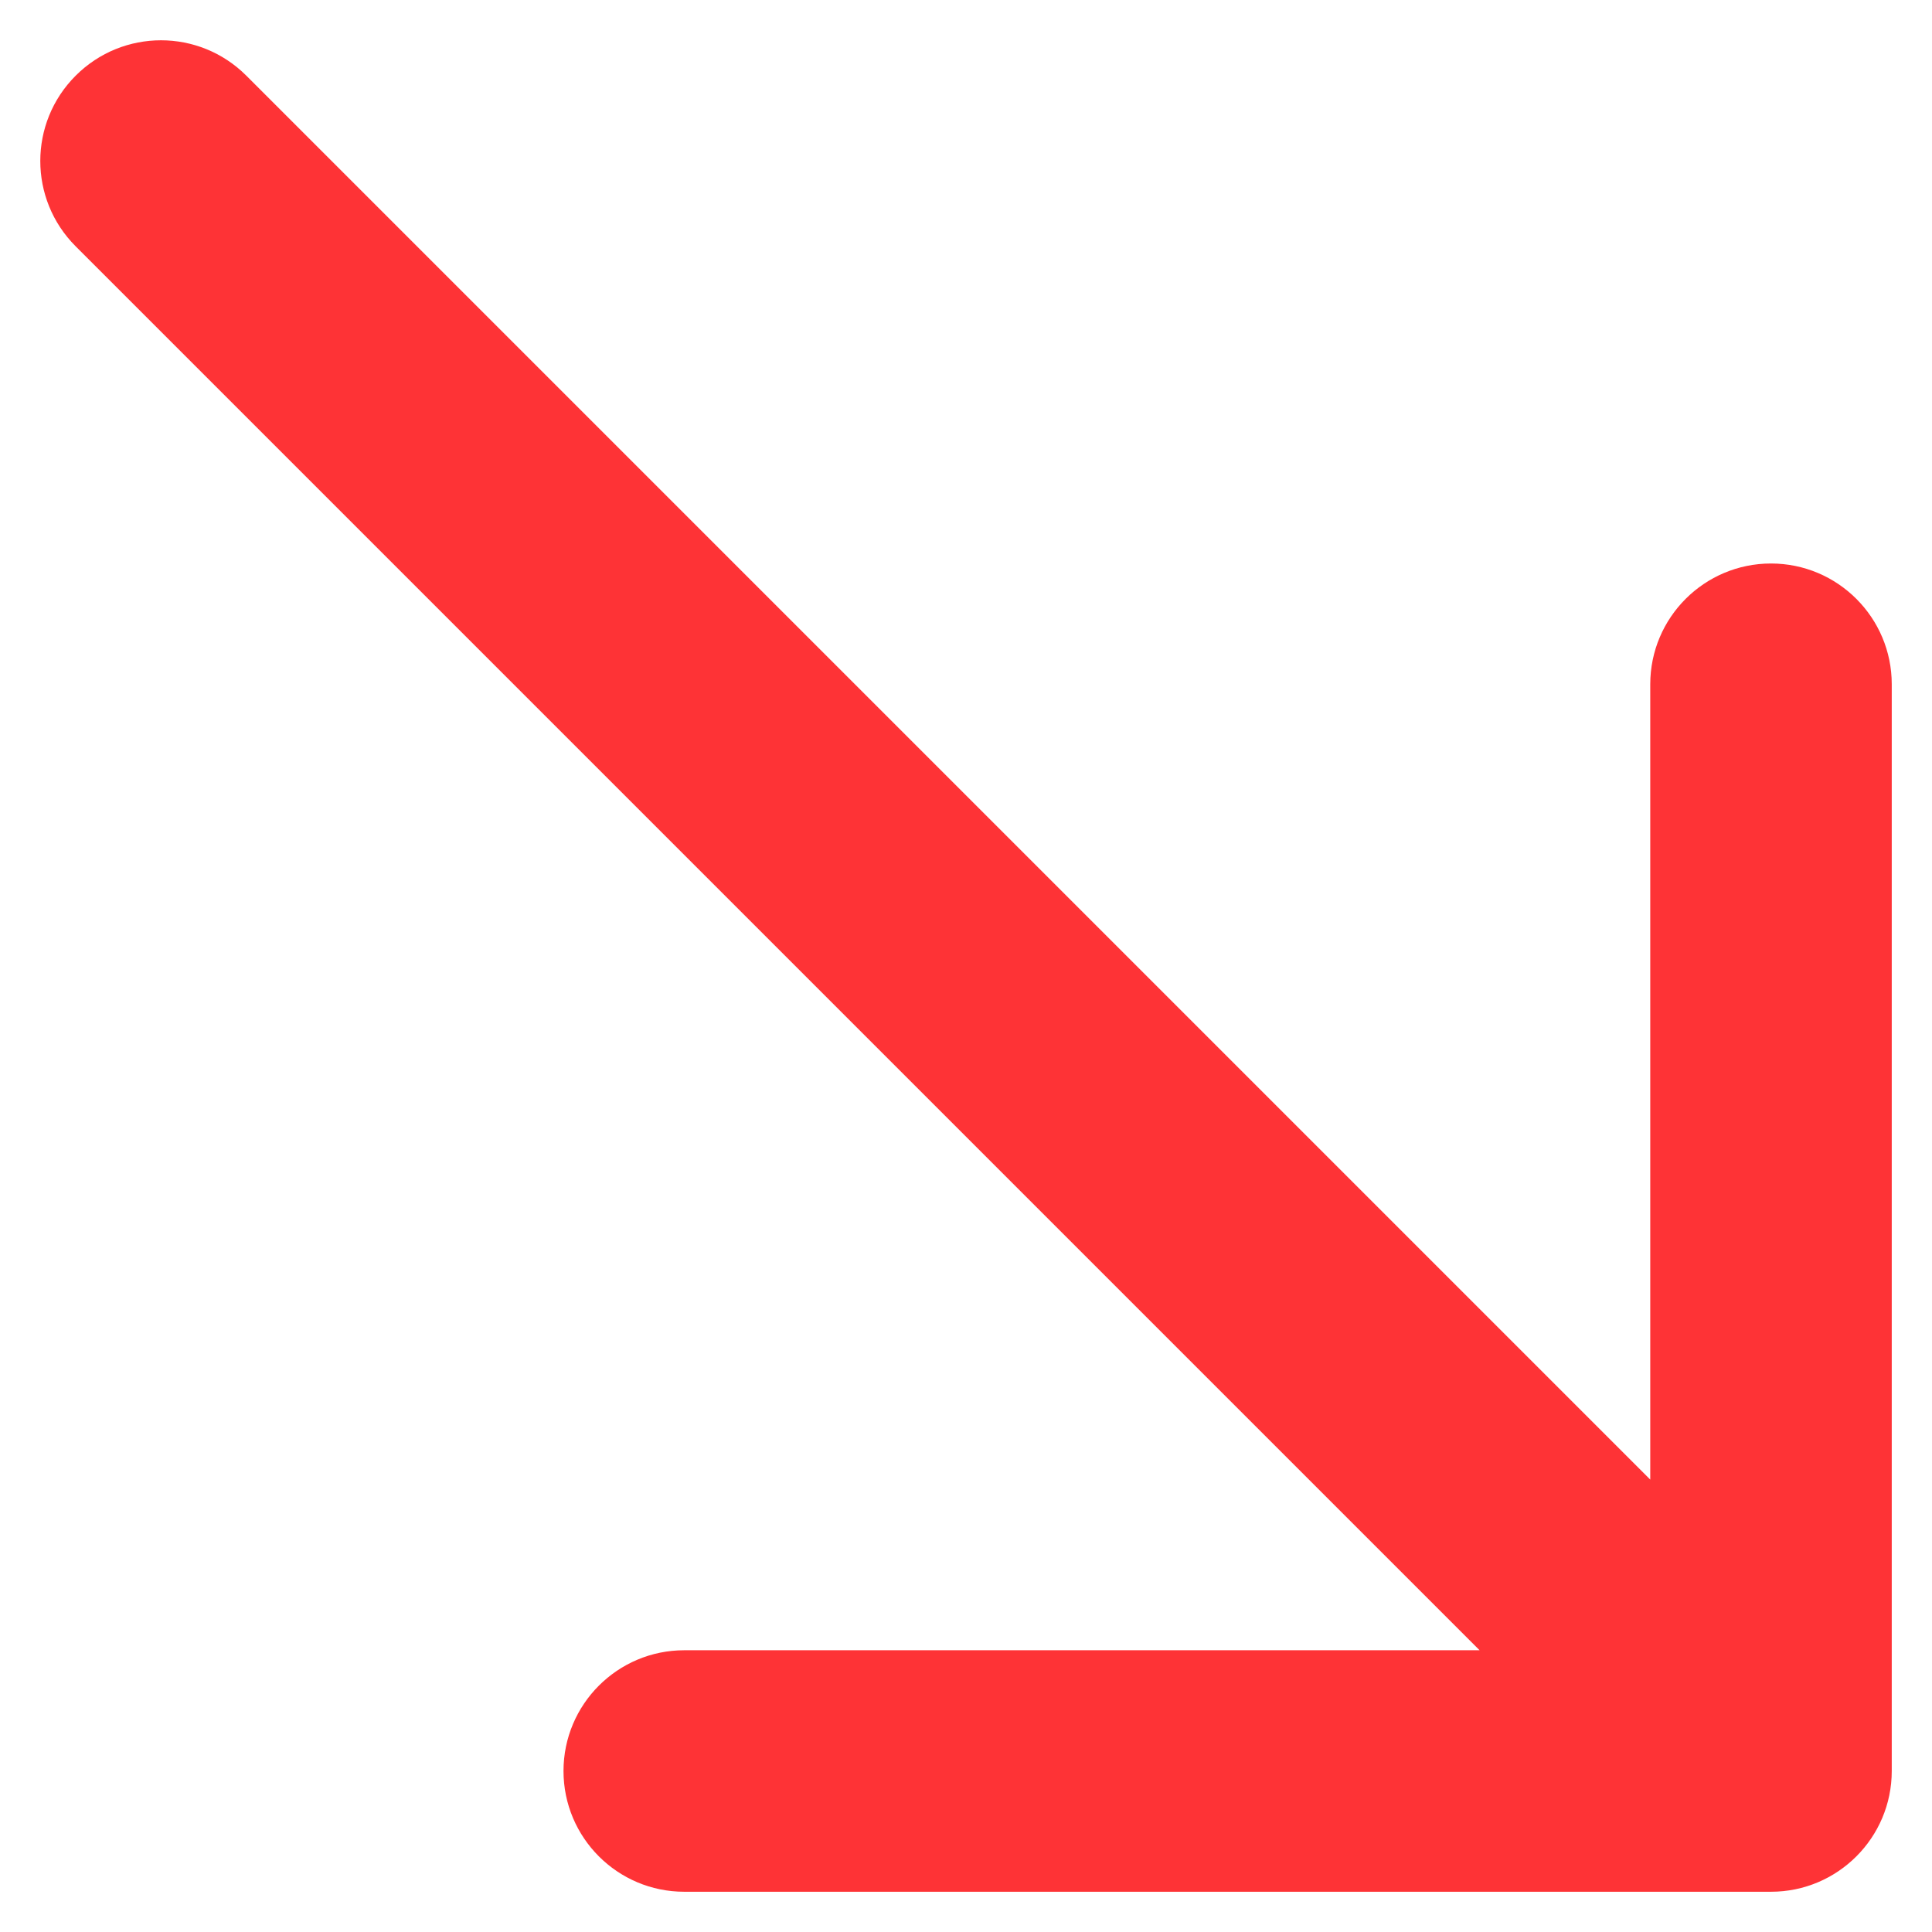 <svg width="12" height="12" viewBox="0 0 12 12" fill="none" xmlns="http://www.w3.org/2000/svg">
<path d="M1.53 0.47C1.237 0.177 0.763 0.177 0.47 0.47C0.177 0.763 0.177 1.237 0.47 1.53L1.53 0.47ZM11 11.75C11.414 11.75 11.75 11.414 11.75 11L11.75 4.25C11.75 3.836 11.414 3.5 11 3.5C10.586 3.5 10.25 3.836 10.25 4.25V10.25H4.25C3.836 10.25 3.5 10.586 3.5 11C3.5 11.414 3.836 11.75 4.25 11.75L11 11.75ZM0.47 1.53L10.47 11.53L11.53 10.47L1.53 0.47L0.47 1.53Z" fill="#FE3336"/>
</svg>

